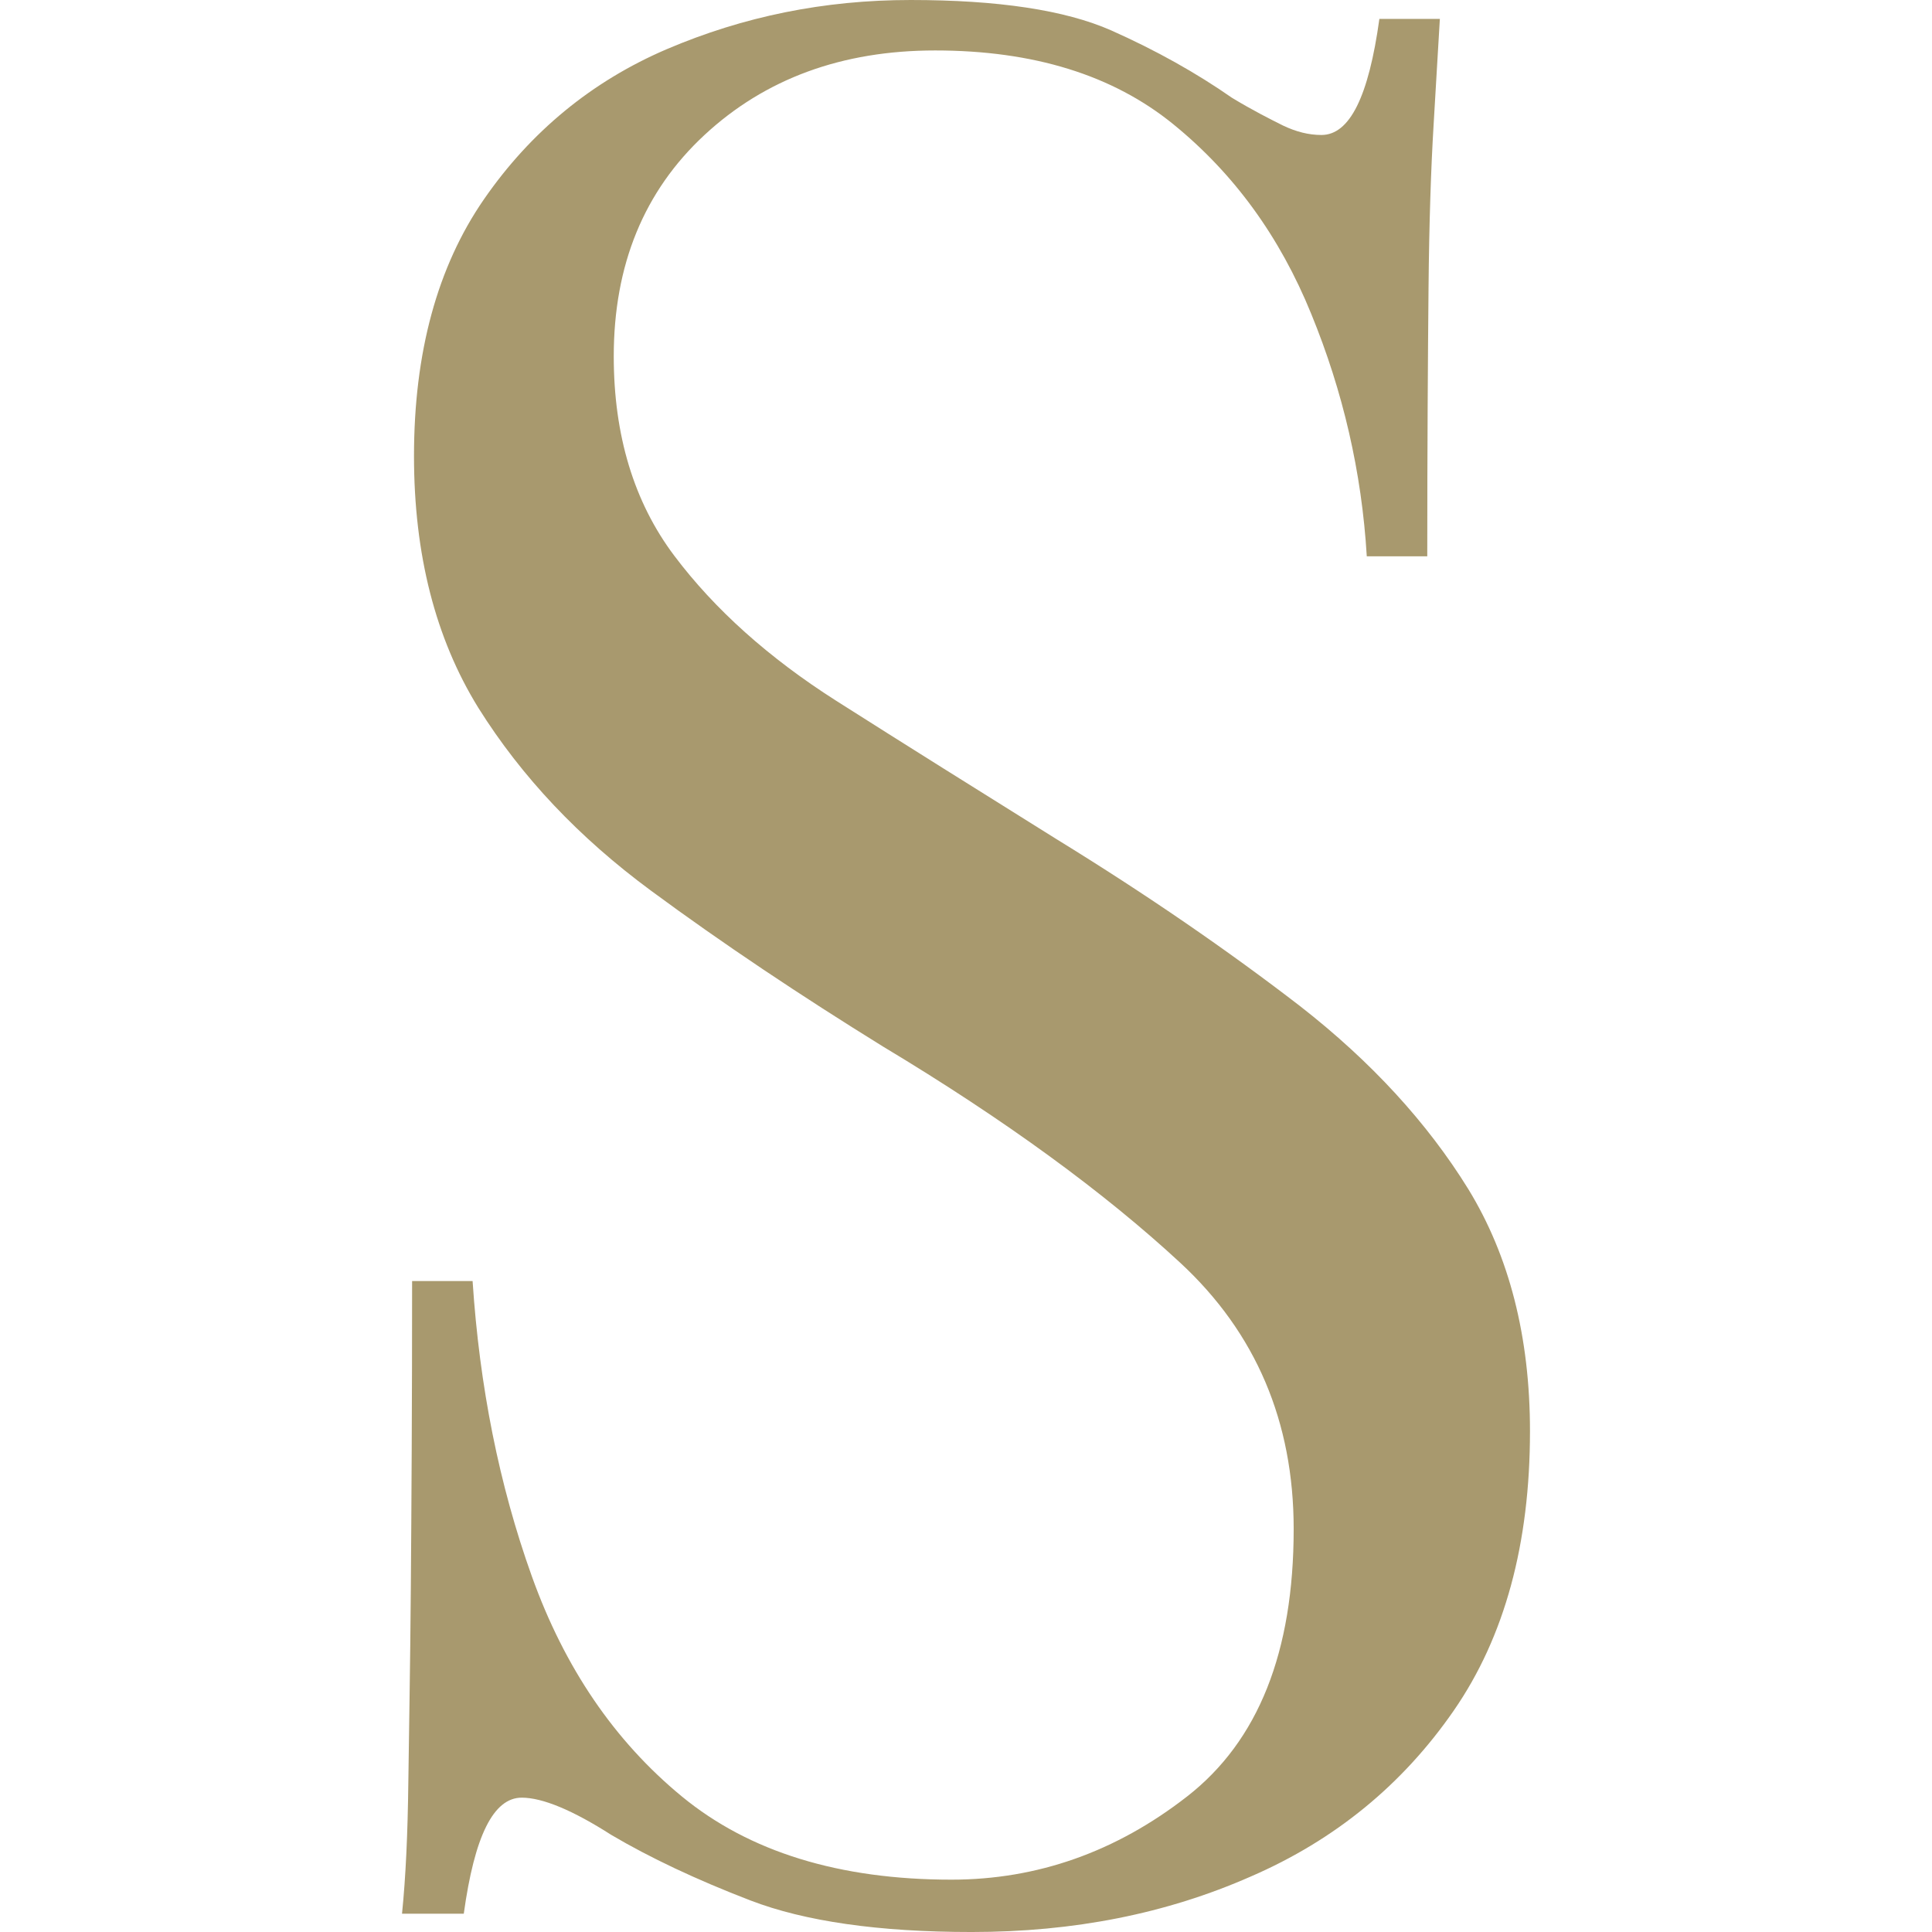 <svg xmlns="http://www.w3.org/2000/svg" version="1.1" xmlns:xlink="http://www.w3.org/1999/xlink" xmlns:svgjs="http://svgjs.dev/svgjs" width="2000px" height="2000px"><svg xmlns="http://www.w3.org/2000/svg" xml:space="preserve" width="2000px" height="2000px" version="1.1" style="shape-rendering:geometricPrecision; text-rendering:geometricPrecision; image-rendering:optimizeQuality; fill-rule:evenodd; clip-rule:evenodd" viewBox="0 0 2000 2000" xmlns:xlink="http://www.w3.org/1999/xlink" xmlns:xodm="http://www.corel.com/coreldraw/odm/2003">
 <defs>
  <style type="text/css">
   
    .fil0 {fill:#A8996E;fill-rule:nonzero}
   
  </style>
 </defs>
 <g id="SvgjsG1003">
  <path class="fil0" d="M942.59 0c90.68,0 159.82,10.44 207.44,31.34 46.97,20.89 88.72,44.4 125.25,69.86 21.53,13.06 39.79,22.21 52.84,28.73 13.7,6.54 26.74,9.8 39.79,9.8 29.35,0 48.92,-39.84 60.01,-120.15l62.62 0c-1.95,30.69 -3.91,67.91 -6.52,110.35 -2.61,43.1 -4.56,99.25 -5.22,169.12 -0.65,69.86 -1.3,162.59 -1.3,276.86l-62.62 0c-5.22,-87.51 -24.79,-171.08 -57.41,-250.74 -32.61,-80.32 -80.23,-145.61 -142.86,-196.54 -62.62,-50.94 -144.81,-76.4 -246.58,-76.4 -96.54,0 -176.12,29.38 -238.74,87.5 -62.62,58.11 -93.94,134.51 -93.94,229.18 0,81.62 20.87,150.84 62.63,206.34 41.74,55.5 97.85,105.78 167.64,150.18 69.8,44.4 146.12,92.07 227.66,143 94.59,58.12 178.74,116.22 252.45,173.03 73.71,57.46 131.77,120.8 174.17,189.36 42.4,69.22 63.93,152.79 63.93,250.75 0,116.22 -26.09,212.85 -78.93,289.25 -52.84,76.4 -122.64,133.85 -210.05,171.72 -87.41,38.53 -183.3,57.47 -288.97,57.47 -96.55,0 -172.88,-11.11 -228.98,-32.65 -56.1,-21.55 -104.37,-44.41 -144.16,-67.91 -39.79,-25.46 -71.1,-38.52 -92.63,-38.52 -29.35,0 -48.93,39.83 -60.01,120.14l-63.93 0c3.91,-38.53 5.87,-82.93 6.52,-135.16 0.66,-51.59 1.96,-119.49 2.61,-203.06 0.66,-83.59 1.31,-189.36 1.31,-316.7l62.62 0c7.17,109.06 27.4,210.92 61.32,305.59 33.92,94.68 85.46,170.42 155.25,227.89 69.8,57.45 163.08,86.18 279.19,86.18 88.72,0 170.26,-28.73 243.98,-86.18 73.71,-57.47 110.24,-149.53 110.24,-276.85 0,-111.01 -39.14,-203.09 -117.42,-275.56 -78.28,-72.48 -180.69,-147.57 -307.9,-223.97 -85.45,-52.89 -165.68,-106.43 -240.05,-161.28 -74.37,-54.85 -133.73,-117.53 -178.74,-189.36 -44.36,-71.82 -66.53,-158.67 -66.53,-260.53 0,-107.09 24.14,-195.89 72.4,-265.76 48.27,-69.85 111.55,-122.1 189.18,-155.39 79.58,-33.96 163.08,-50.93 252.44,-50.93z"></path>
 </g>
</svg><style>@media (prefers-color-scheme: light) { :root { filter: none; } }
@media (prefers-color-scheme: dark) { :root { filter: none; } }
</style></svg>